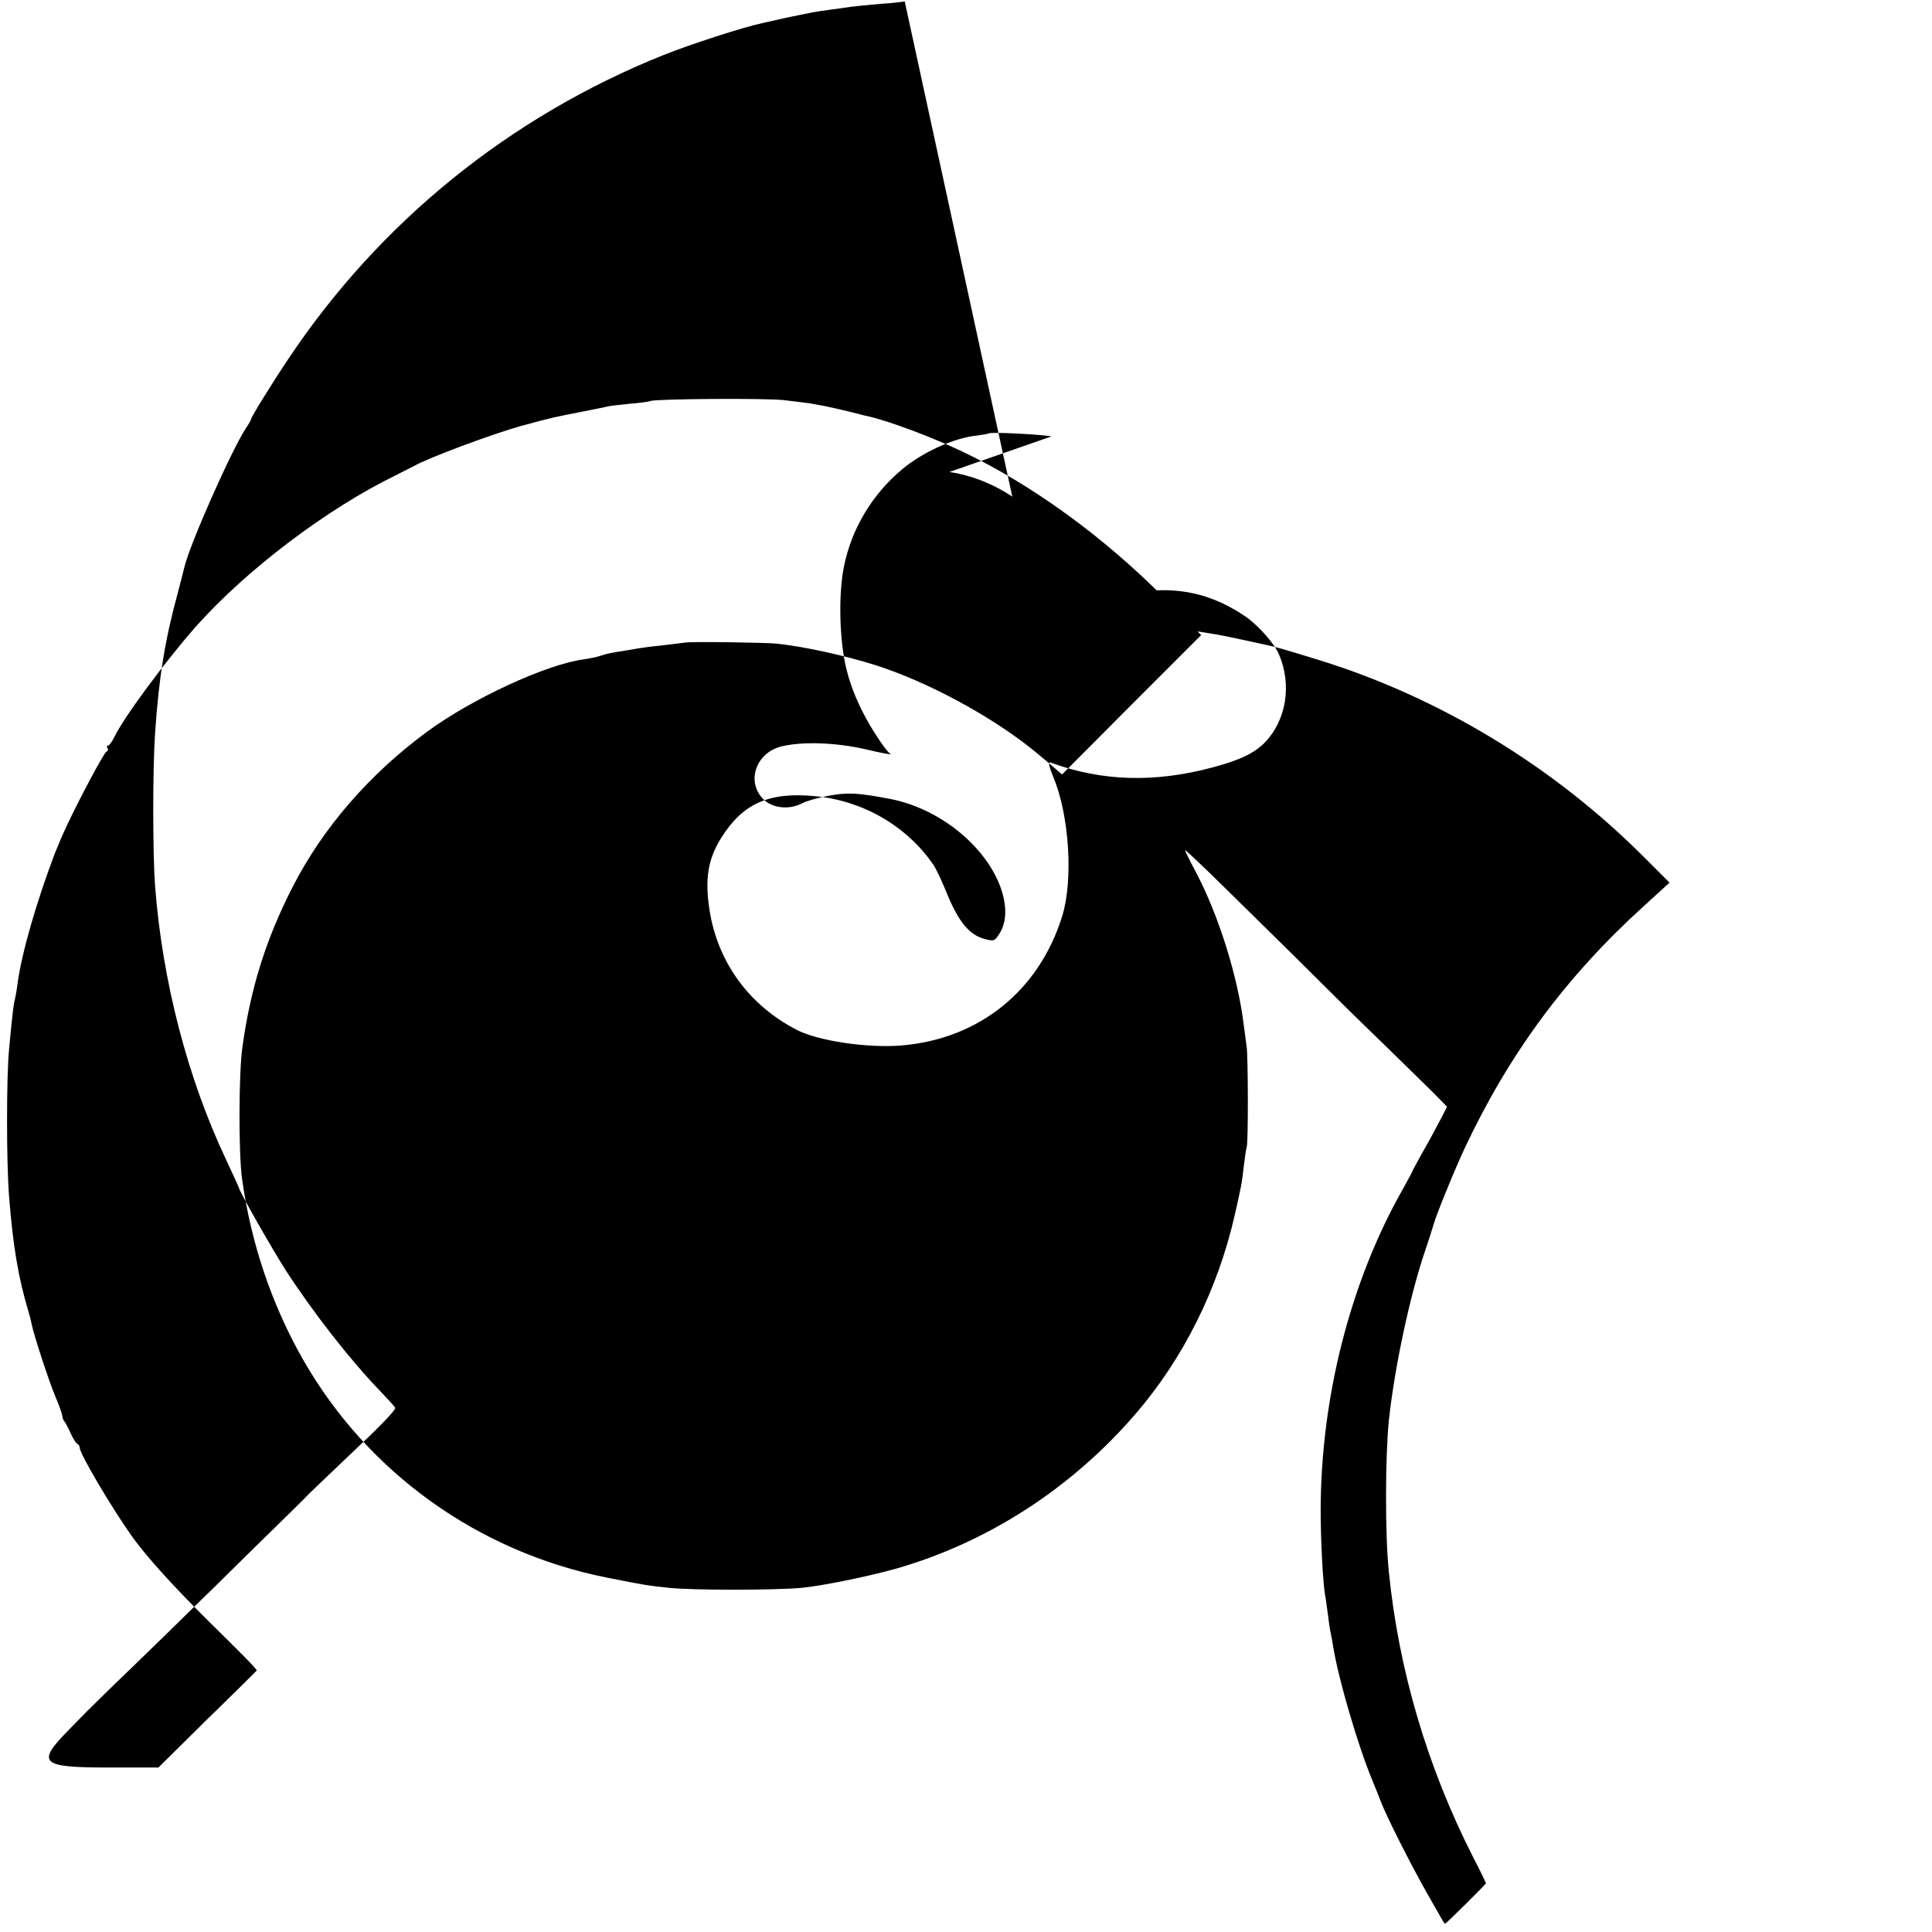 <?xml version="1.0" standalone="no"?>
<!DOCTYPE svg PUBLIC "-//W3C//DTD SVG 20010904//EN"
 "http://www.w3.org/TR/2001/REC-SVG-20010904/DTD/svg10.dtd">
<svg version="1.0" xmlns="http://www.w3.org/2000/svg"
 width="700pt" height="700pt" viewBox="0 0 700 700"
 preserveAspectRatio="xMidYMid meet">
<g transform="translate(0,700) scale(0.1,-0.1)"
fill="#000000" stroke="none">
<path d="M3278 6995 c-1 -1 -41 -6 -88 -9 -47 -4 -96 -9 -110 -11 -14 -2 -46
-7 -71 -10 -25 -3 -55 -8 -66 -10 -11 -2 -45 -9 -74 -15 -29 -6 -60 -13 -68
-15 -8 -2 -26 -6 -40 -9 -70 -15 -261 -77 -356 -115 -557 -223 -1029 -605
-1360 -1101 -59 -88 -135 -211 -135 -218 0 -3 -9 -19 -20 -35 -53 -82 -202
-418 -222 -502 -2 -8 -12 -49 -23 -90 -47 -172 -69 -305 -83 -510 -9 -128 -9
-436 0 -556 26 -342 117 -693 255 -986 26 -55 47 -102 48 -105 1 -13 119 -220
170 -300 102 -157 234 -326 347 -443 24 -25 47 -50 50 -56 4 -5 -56 -68 -132
-139 -76 -72 -155 -148 -176 -168 -20 -21 -93 -93 -162 -160 -69 -68 -153
-150 -187 -184 -34 -33 -116 -113 -182 -178 -66 -64 -150 -146 -188 -182 -80
-78 -97 -95 -153 -153 -122 -123 -107 -139 139 -139 l183 0 175 173 c97 94
178 175 181 178 4 4 -84 90 -163 168 -134 132 -238 246 -292 323 -74 105 -186
295 -186 316 0 6 -4 12 -8 14 -5 2 -16 19 -25 39 -9 20 -19 39 -22 42 -4 3 -7
12 -8 20 -1 8 -12 40 -25 70 -22 52 -77 218 -87 266 -2 12 -7 30 -10 40 -38
126 -57 241 -71 419 -10 124 -10 436 0 536 13 140 17 166 21 179 2 8 7 35 10
60 15 110 69 296 135 470 11 27 29 70 41 95 44 95 137 270 146 273 5 2 7 8 3
13 -3 5 -2 9 3 9 4 0 14 14 22 30 33 70 184 274 295 400 183 206 476 428 725
549 28 14 57 29 65 33 54 31 289 118 390 146 110 30 121 32 218 51 45 9 87 17
93 19 6 2 42 6 80 10 39 3 73 8 77 10 13 8 423 11 486 3 34 -4 74 -9 89 -11
15 -3 39 -7 55 -10 15 -3 55 -12 89 -20 35 -9 65 -17 68 -17 77 -17 236 -77
347 -130 249 -119 508 -307 728 -529 l133 -134 -252 -252 -252 -253 -43 37
c-23 20 -55 46 -70 58 -152 121 -380 243 -563 301 -110 35 -261 68 -358 78
-38 4 -306 8 -330 4 -17 -2 -57 -7 -90 -11 -33 -3 -69 -8 -80 -10 -11 -2 -40
-7 -65 -11 -25 -3 -56 -10 -70 -15 -14 -5 -43 -11 -65 -14 -137 -19 -404 -143
-565 -261 -211 -155 -380 -350 -490 -566 -96 -188 -152 -367 -181 -580 -13
-94 -14 -381 -1 -475 32 -232 107 -455 221 -655 234 -410 635 -697 1101 -790
142 -28 142 -28 225 -37 84 -9 383 -9 480 0 74 7 241 41 341 69 333 95 638
292 870 562 173 201 298 452 359 721 21 94 26 113 32 172 4 34 9 67 11 73 6
15 5 327 0 362 -2 14 -7 52 -11 83 -22 176 -91 396 -174 553 -23 43 -40 78
-38 78 2 0 63 -57 134 -127 71 -70 152 -149 180 -177 28 -27 114 -112 190
-188 76 -76 187 -184 245 -240 58 -57 127 -124 153 -150 l47 -48 -27 -52 c-15
-29 -43 -81 -63 -115 -19 -35 -36 -65 -36 -68 -1 -3 -18 -34 -38 -70 -187
-332 -293 -748 -294 -1155 0 -113 8 -261 16 -310 3 -14 7 -47 11 -75 3 -27 8
-57 10 -65 2 -8 6 -31 9 -50 19 -115 89 -355 141 -480 11 -27 25 -61 30 -75
20 -53 106 -224 167 -332 60 -106 64 -113 67 -113 3 0 147 142 148 147 0 1
-21 45 -48 97 -165 325 -268 674 -304 1031 -14 135 -13 419 0 548 21 195 77
457 133 620 14 41 27 82 29 90 8 31 73 191 112 275 161 343 367 623 652 881
l91 83 -92 92 c-328 329 -742 581 -1186 717 -137 42 -142 44 -241 65 -121 26
-121 26 -250 45 -71 10 -504 25 -512 18z m162 -1705 c124 -19 240 -81 334
-178 69 -72 144 -208 160 -293 5 -26 6 -27 31 -13 37 22 131 47 193 53 133 12
243 -17 355 -93 45 -31 105 -98 121 -137 47 -110 27 -238 -51 -319 -37 -38
-90 -64 -188 -90 -211 -57 -403 -51 -588 17 -10 4 -8 -10 10 -54 57 -136 72
-370 32 -501 -84 -272 -302 -447 -584 -470 -123 -10 -303 17 -379 57 -172 89
-285 244 -315 432 -18 115 -6 186 42 263 79 126 174 168 344 151 171 -17 328
-108 424 -247 10 -14 33 -63 51 -108 42 -101 80 -147 135 -162 34 -9 37 -8 54
19 30 46 28 116 -5 191 -64 143 -222 264 -389 297 -122 23 -155 25 -229 11
-37 -7 -78 -19 -91 -26 -46 -25 -108 -19 -141 14 -64 64 -27 170 67 192 76 18
195 14 304 -11 59 -14 99 -21 90 -17 -10 4 -44 52 -76 106 -39 67 -67 133 -83
197 -27 104 -31 275 -10 378 28 136 102 260 211 351 74 62 189 114 271 122 22
3 41 6 43 8 6 5 179 -3 227 -11z"/>
</g>
</svg>